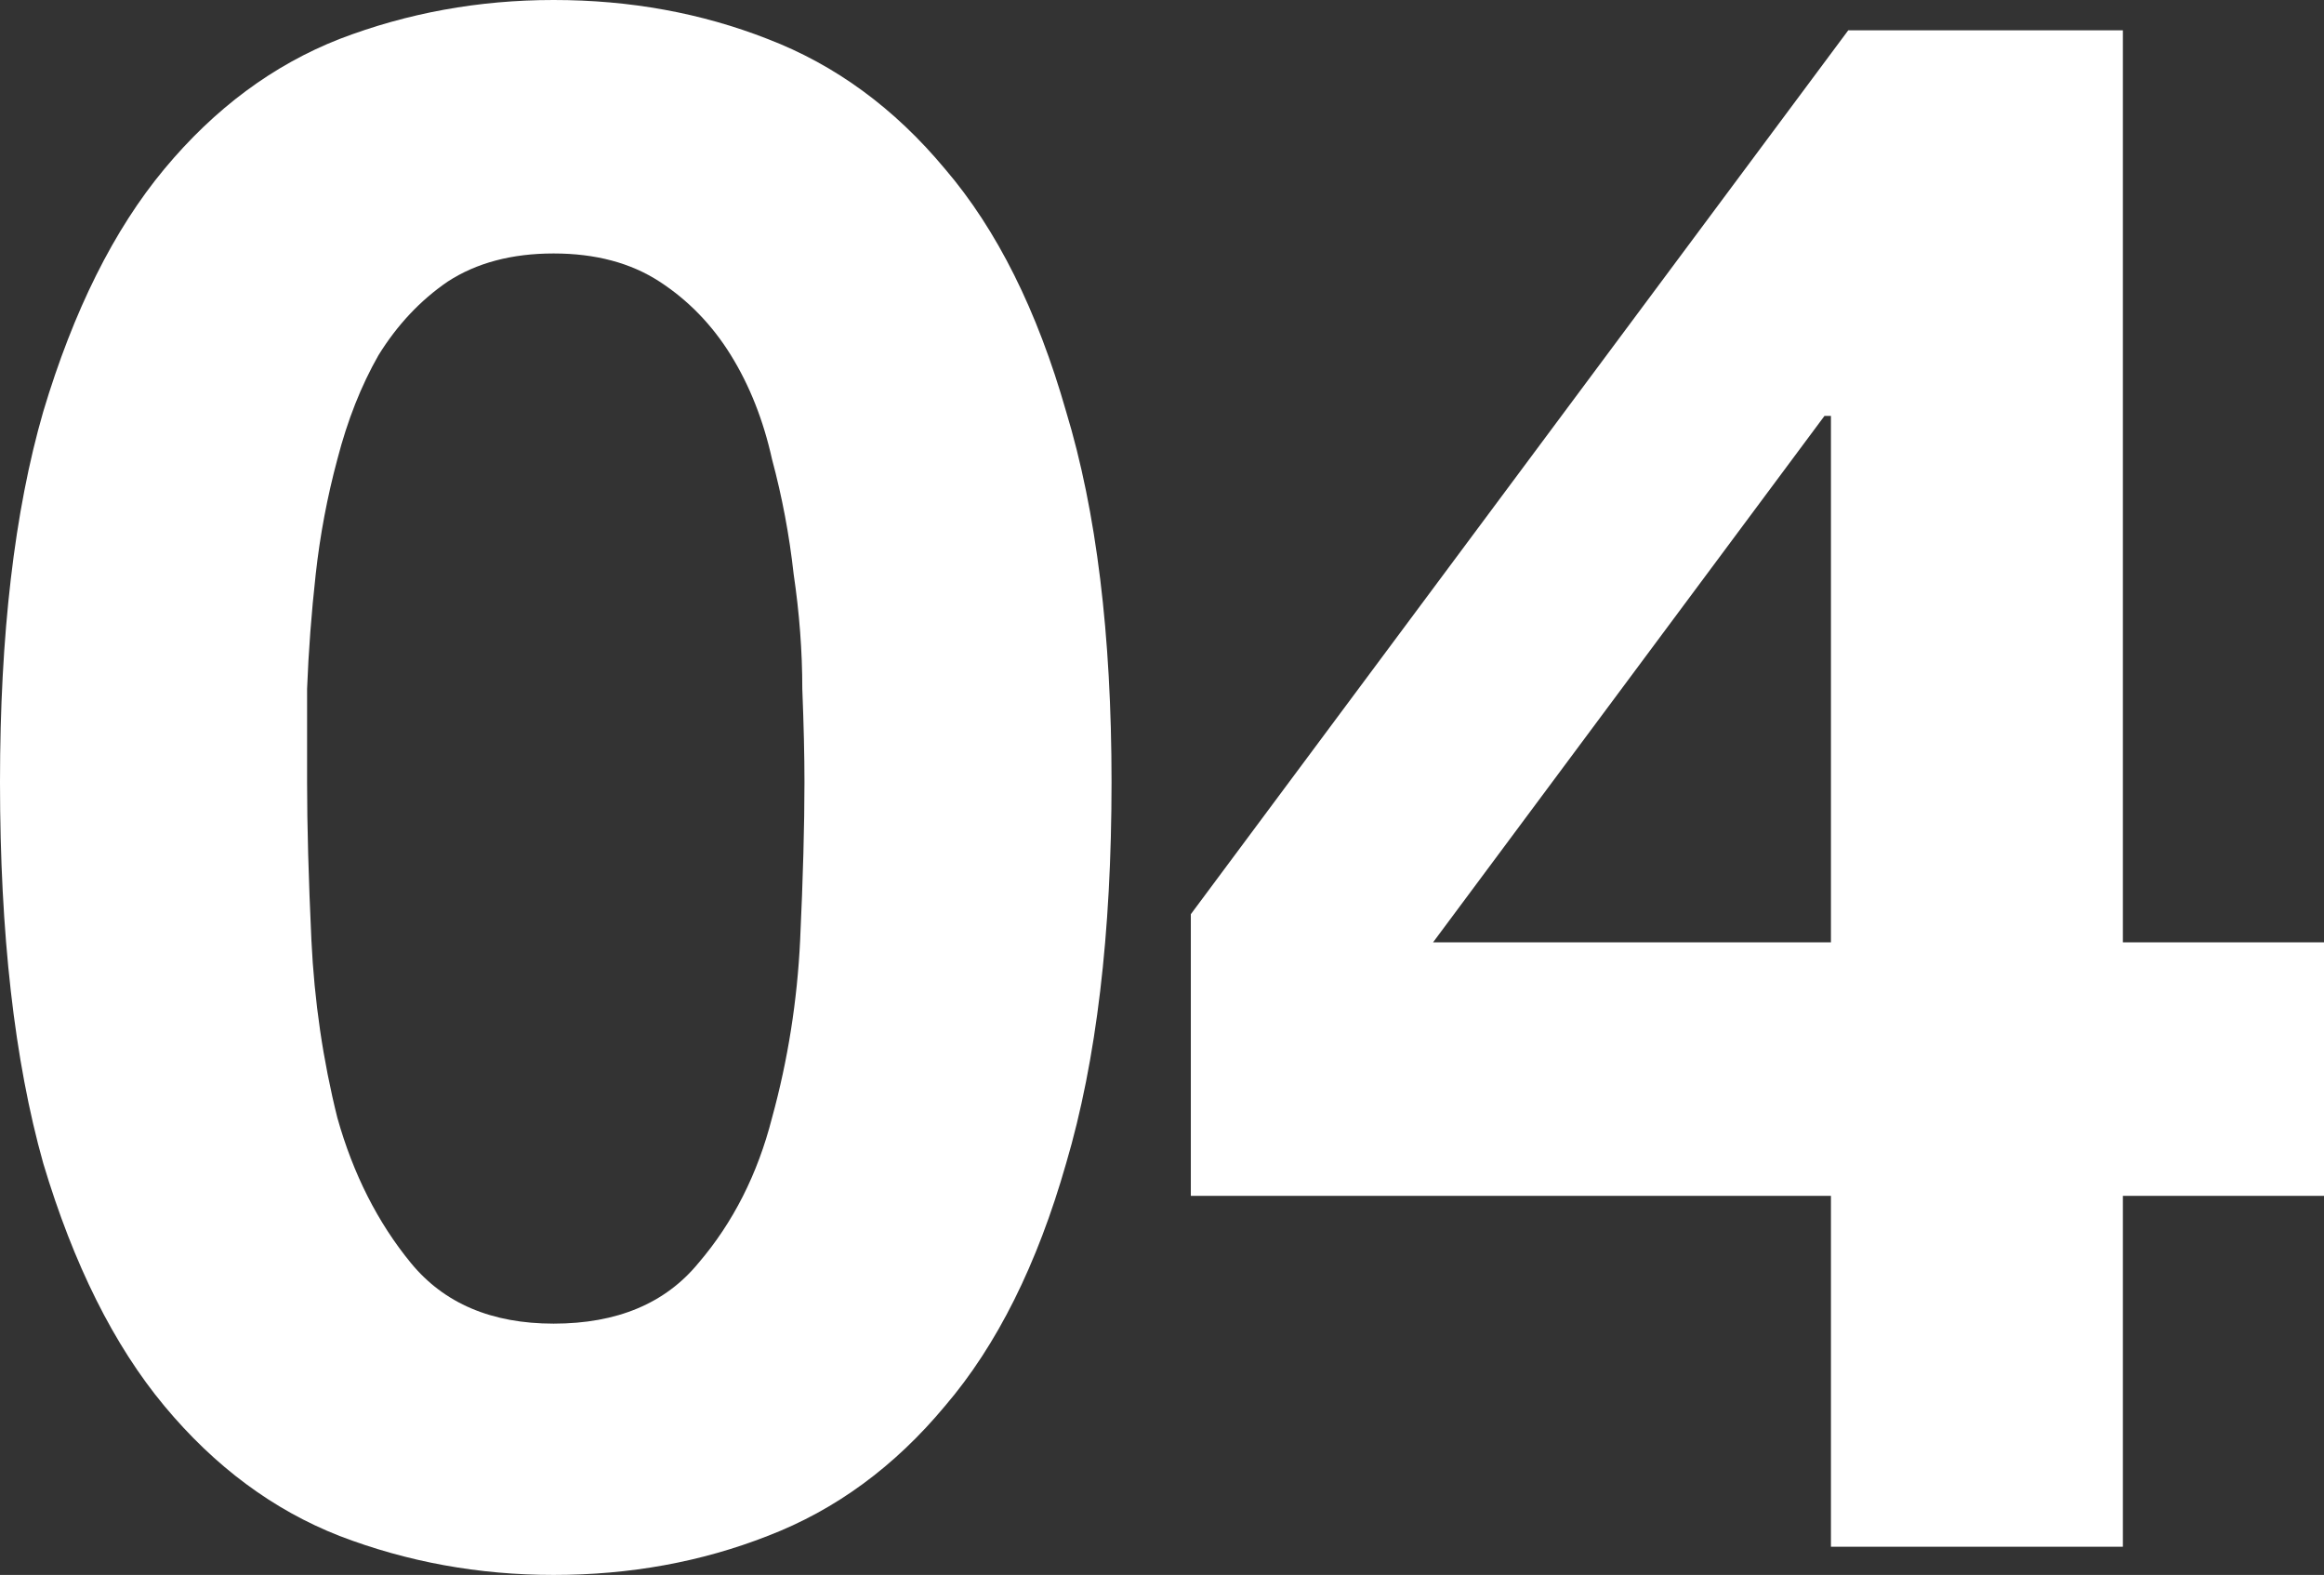 <svg width="214" height="145" viewBox="0 0 214 145" fill="none" xmlns="http://www.w3.org/2000/svg">
<rect x="0" y="0" width="214" height="145" fill="#333333" stroke="none"/>
<path d="M28.277 72.001C28.277 75.99 28.41 80.844 28.675 86.561C28.941 92.146 29.737 97.597 31.065 102.916C32.525 108.102 34.782 112.556 37.835 116.279C40.888 120.002 45.269 121.864 50.978 121.864C56.819 121.864 61.266 120.002 64.32 116.279C67.506 112.556 69.763 108.102 71.09 102.916C72.55 97.597 73.413 92.146 73.679 86.561C73.944 80.844 74.077 75.99 74.077 72.001C74.077 69.608 74.011 66.749 73.878 63.425C73.878 59.968 73.612 56.444 73.081 52.854C72.683 49.264 72.019 45.74 71.09 42.283C70.294 38.693 69.032 35.502 67.307 32.71C65.581 29.918 63.39 27.657 60.735 25.928C58.08 24.2 54.828 23.336 50.978 23.336C47.128 23.336 43.875 24.2 41.22 25.928C38.698 27.657 36.574 29.918 34.848 32.71C33.255 35.502 31.994 38.693 31.065 42.283C30.135 45.74 29.471 49.264 29.073 52.854C28.675 56.444 28.41 59.968 28.277 63.425C28.277 66.749 28.277 69.608 28.277 72.001ZM0 72.001C0 58.439 1.328 47.07 3.983 37.895C6.77 28.588 10.488 21.142 15.134 15.557C19.78 9.972 25.157 5.984 31.264 3.59C37.503 1.197 44.075 0 50.978 0C58.014 0 64.585 1.197 70.692 3.59C76.931 5.984 82.374 9.972 87.021 15.557C91.8 21.142 95.517 28.588 98.172 37.895C100.96 47.07 102.354 58.439 102.354 72.001C102.354 85.963 100.96 97.664 98.172 107.105C95.517 116.412 91.8 123.858 87.021 129.443C82.374 135.028 76.931 139.017 70.692 141.41C64.585 143.803 58.014 145 50.978 145C44.075 145 37.503 143.803 31.264 141.41C25.157 139.017 19.78 135.028 15.134 129.443C10.488 123.858 6.77 116.412 3.983 107.105C1.328 97.664 0 85.963 0 72.001Z" fill="white"/>
<path d="M168.598 38.294H168.001L131.958 86.761H168.598V38.294ZM168.598 110.096H109.655V84.168L170.191 2.792H195.481V86.761H214V110.096H195.481V142.407H168.598V110.096Z" fill="white"/>
</svg>
